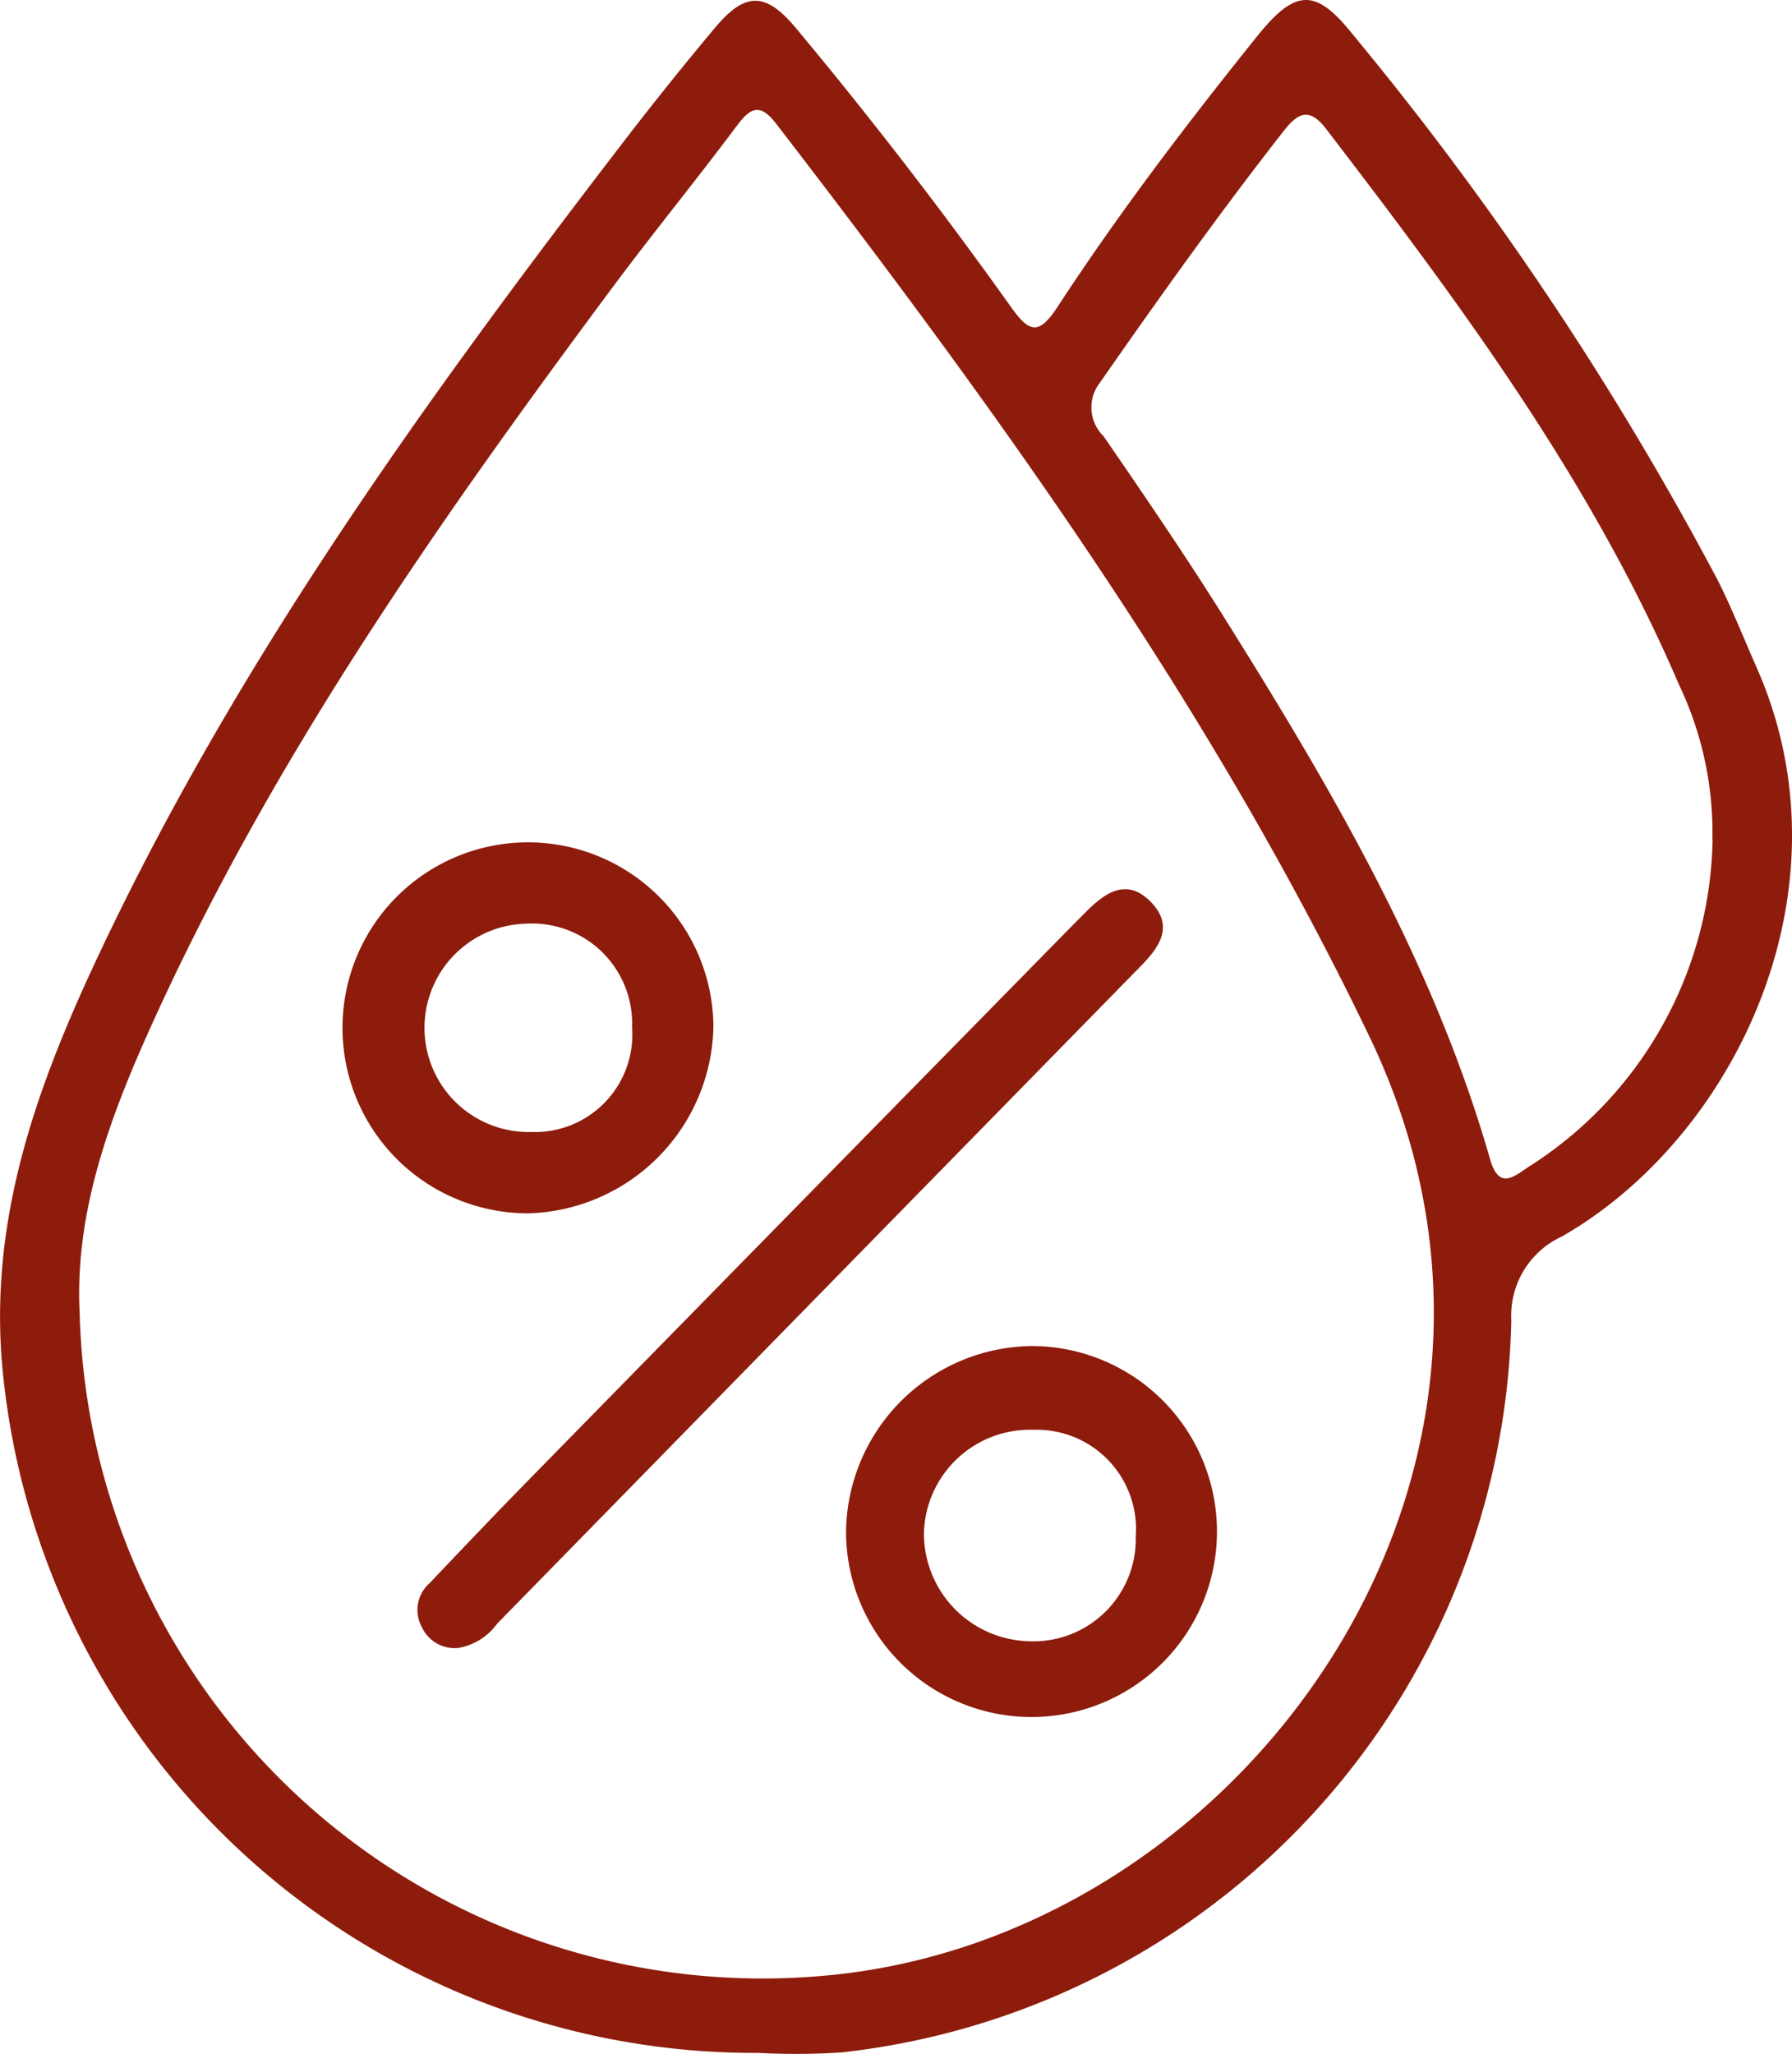 <svg id="Group_237" data-name="Group 237" xmlns="http://www.w3.org/2000/svg" xmlns:xlink="http://www.w3.org/1999/xlink" width="47.53" height="54.47" viewBox="0 0 47.53 54.47">
  <defs>
    <clipPath id="clip-path">
      <rect id="Rectangle_133" data-name="Rectangle 133" width="47.53" height="54.47" fill="#8d1c0c"/>
    </clipPath>
  </defs>
  <g id="Group_236" data-name="Group 236" transform="translate(0 0)" clip-path="url(#clip-path)">
    <path id="Path_3040" data-name="Path 3040" d="M20.088,54.44a20.033,20.033,0,0,1-20-17.923c-.429-3.965.8-7.476,2.4-10.918C6.184,17.661,11.277,10.61,16.584,3.7Q17.747,2.189,18.974.725c.8-.951,1.34-.936,2.141.025q2.99,3.587,5.7,7.391c.492.693.742.749,1.237-.007,1.626-2.488,3.427-4.851,5.288-7.168C34.37-.318,34.905-.319,35.906.945A85.338,85.338,0,0,1,45.557,15.38c.381.757.693,1.548,1.036,2.324,2.613,5.917-.6,12.474-5.166,15.086a2.308,2.308,0,0,0-1.342,2.221A19.959,19.959,0,0,1,22.314,54.428a18.79,18.79,0,0,1-2.225.011M2.112,34.8A18.119,18.119,0,0,0,22.387,52.338c10.8-1.3,19.424-13.4,13.947-24.823-4.211-8.781-9.85-16.573-15.744-24.23-.4-.519-.654-.475-1.03.029-1.079,1.444-2.222,2.842-3.3,4.289-4.5,6.05-8.832,12.212-12.015,19.089C3.039,29.3,1.973,31.962,2.112,34.8M45.419,22.273a9.115,9.115,0,0,0-.887-4.118c-2.322-5.414-5.8-10.094-9.353-14.729-.435-.567-.73-.466-1.132.048-1.7,2.173-3.3,4.416-4.877,6.679a1.063,1.063,0,0,0,.1,1.414c1.1,1.6,2.2,3.209,3.229,4.856,2.839,4.529,5.536,9.134,7.025,14.324.23.8.616.469,1,.209a10.491,10.491,0,0,0,4.9-8.684" transform="translate(0 0)" fill="#8d1c0c"/>
    <path id="Path_3041" data-name="Path 3041" d="M22.349,65.476a.959.959,0,0,1-.941-.558.946.946,0,0,1,.208-1.163c.9-.948,1.8-1.894,2.715-2.826q7.191-7.339,14.389-14.67l.3-.3c.511-.517,1.089-.921,1.726-.267s.208,1.22-.3,1.733q-8.521,8.7-17.042,17.408a1.6,1.6,0,0,1-1.056.645" transform="translate(-10.221 -21.772)" fill="#8d1c0c"/>
    <path id="Path_3042" data-name="Path 3042" d="M27.307,47.834A5.049,5.049,0,0,1,22.39,52.8a4.919,4.919,0,1,1,4.917-4.964m-4.975-2.717a2.763,2.763,0,1,0,.15,5.524,2.585,2.585,0,0,0,2.668-2.772,2.654,2.654,0,0,0-2.817-2.752" transform="translate(-8.385 -20.624)" fill="#8d1c0c"/>
    <path id="Path_3043" data-name="Path 3043" d="M48.078,68.654a4.919,4.919,0,1,1-4.917,4.938,4.983,4.983,0,0,1,4.917-4.938m.037,2.221a2.814,2.814,0,0,0-2.888,2.746,2.859,2.859,0,0,0,2.8,2.862,2.714,2.714,0,0,0,2.818-2.776,2.634,2.634,0,0,0-2.726-2.831" transform="translate(-20.721 -32.959)" fill="#8d1c0c"/>
  </g>
</svg>
